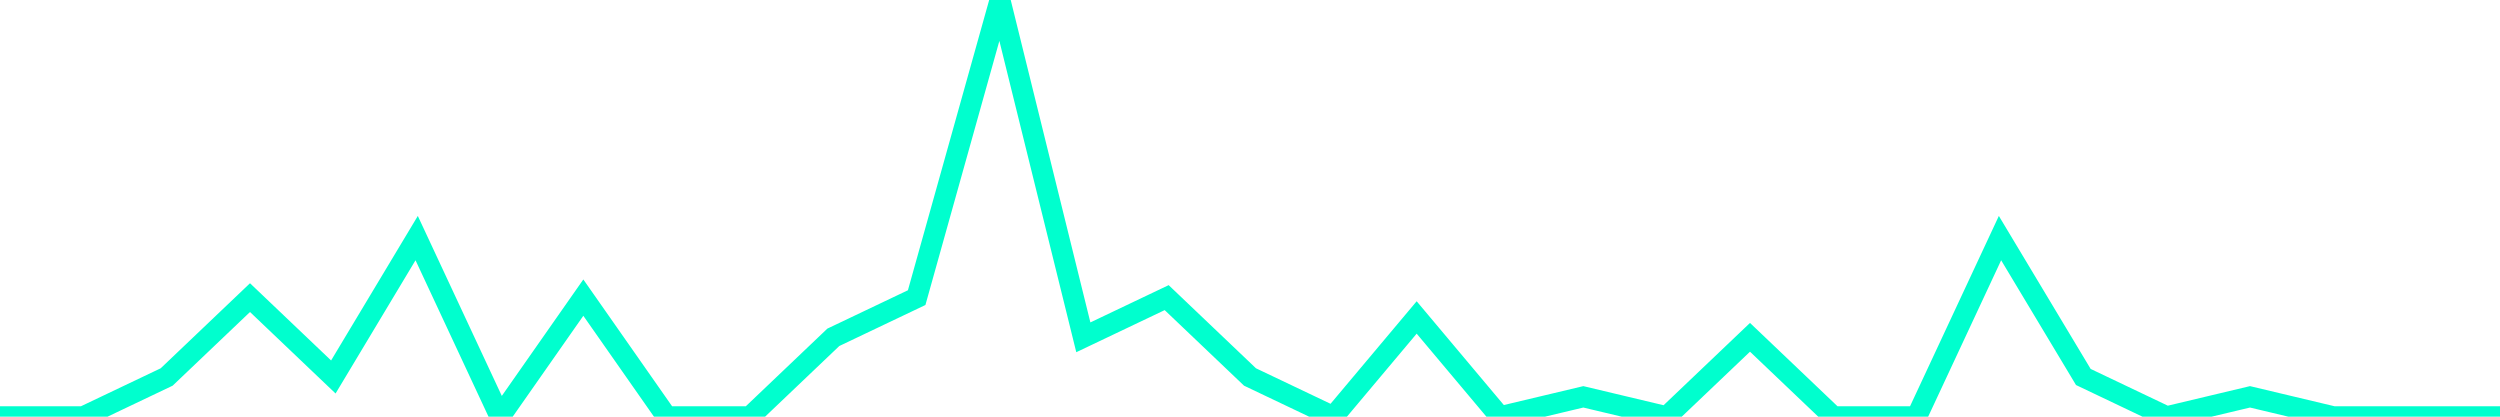 <?xml version="1.0" encoding="utf-8"?>
      <svg
        height="100%"
        preserveAspectRatio="none"
        version="1.1"
        viewBox="0 0 120 20"
        x="0px"
        xml:space="preserve"
        xmlns="http://www.w3.org/2000/svg"
        xmlns:xlink="http://www.w3.org/1999/xlink"
        y="0px"
        width="100%"
      >
        <title>sparline title</title>
        <desc>sparkline description</desc>
        
        
        <path
          d="M 0,20 L 4,20 L 8,18.095 L 12,14.286 L 16,18.095 L 20,11.429 L 24,20 L 28,14.286 L 32,20 L 36,20 L 40,16.191 L 44,14.286 L 48,0 L 52,16.191 L 56,14.286 L 60,18.095 L 64,20 L 68,15.238 L 72,20 L 76,19.048 L 80,20 L 84,16.191 L 88,20 L 92,20 L 96,11.429 L 100,18.095 L 104,20 L 108,19.048 L 112,20 L 116,20 L 120,20"
          fill="transparent"
          stroke="#00FFCE"
          stroke-width="1"
        />
      
      </svg>
    
